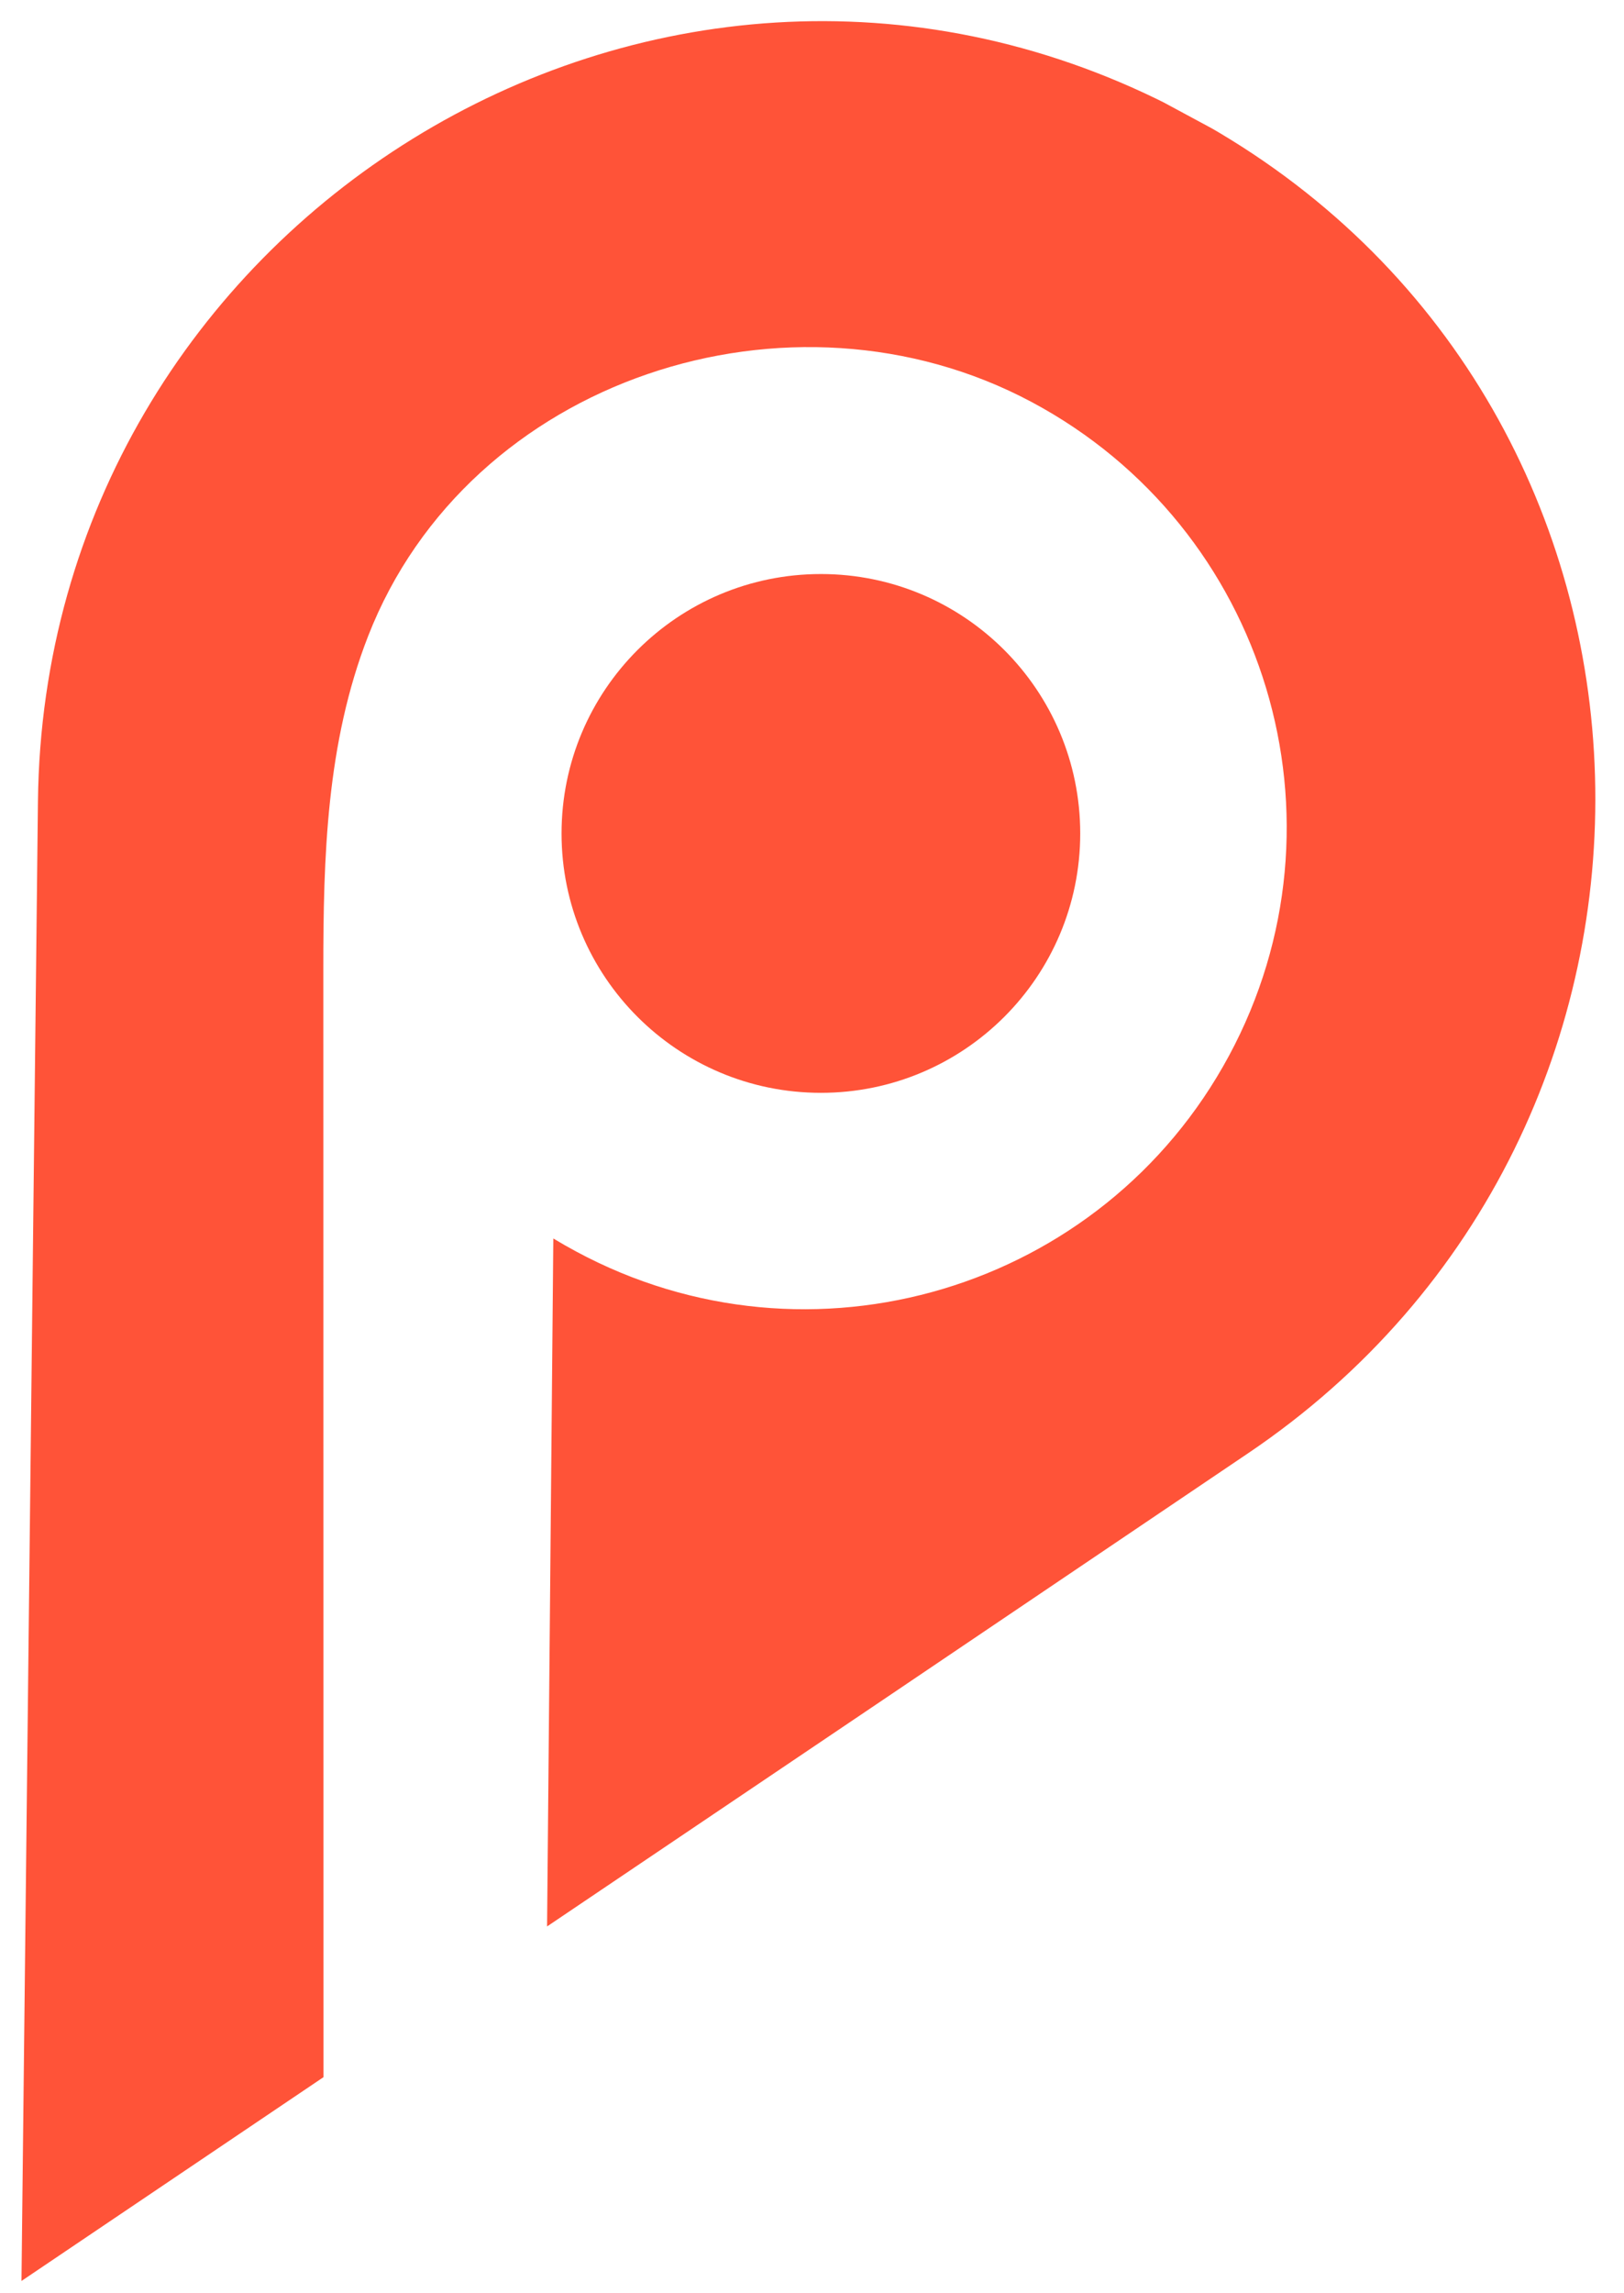 <svg xmlns="http://www.w3.org/2000/svg" xmlns:xlink="http://www.w3.org/1999/xlink" width="187" zoomAndPan="magnify" viewBox="0 0 140.25 198" height="264" preserveAspectRatio="xMidYMid meet" version="1.0"><defs><clipPath id="567fdf27a0"><path d="M 1 1 L 138 1 L 138 197 L 1 197 Z M 1 1 " clip-rule="nonzero"/></clipPath><clipPath id="572707e377"><path d="M 29.867 -29.215 L 175.484 49.25 L 74.652 236.375 L -70.965 157.91 Z M 29.867 -29.215 " clip-rule="nonzero"/></clipPath><clipPath id="e3ae772755"><path d="M 29.887 -29.254 L 175.504 49.211 L 74.672 236.336 L -70.941 157.871 Z M 29.887 -29.254 " clip-rule="nonzero"/></clipPath><clipPath id="8db073938b"><path d="M 48.496 49.562 L 93.289 49.562 L 93.289 94.355 L 48.496 94.355 Z M 48.496 49.562 " clip-rule="nonzero"/></clipPath><clipPath id="bedd108935"><path d="M 70.895 49.562 C 58.523 49.562 48.496 59.59 48.496 71.961 C 48.496 84.328 58.523 94.355 70.895 94.355 C 83.262 94.355 93.289 84.328 93.289 71.961 C 93.289 59.59 83.262 49.562 70.895 49.562 Z M 70.895 49.562 " clip-rule="nonzero"/></clipPath></defs><g clip-path="url(#567fdf27a0)"><g clip-path="url(#572707e377)"><g clip-path="url(#e3ae772755)"><path fill="#ff5338" d="M 104.262 10.855 C 103.727 10.551 103.176 10.242 102.617 9.941 C 102.062 9.645 101.504 9.352 100.945 9.066 C 56.469 -13.457 3.824 19.328 3.277 69.188 L 2.848 107.531 L 1.855 196.938 L 27.934 179.344 C 27.938 166.742 27.93 154.133 27.93 141.527 C 27.93 122.27 27.93 103.012 27.922 83.766 C 27.918 73.984 28.188 64.16 31.793 54.918 C 40.484 32.633 68.332 23.625 89.086 34.707 C 109.438 45.57 117.062 70.879 106.133 91.16 C 95.23 111.398 69.98 118.953 49.75 108.051 C 49.082 107.691 48.43 107.32 47.785 106.93 L 47.246 166.328 L 75.988 146.945 L 107.766 125.488 C 149.109 97.613 147.539 35.613 104.262 10.855 " fill-opacity="1" fill-rule="nonzero"/></g></g></g><g clip-path="url(#8db073938b)"><g clip-path="url(#bedd108935)"><path fill="#ff5338" d="M 48.496 49.562 L 93.289 49.562 L 93.289 94.355 L 48.496 94.355 Z M 48.496 49.562 " fill-opacity="1" fill-rule="nonzero"/></g></g></svg>